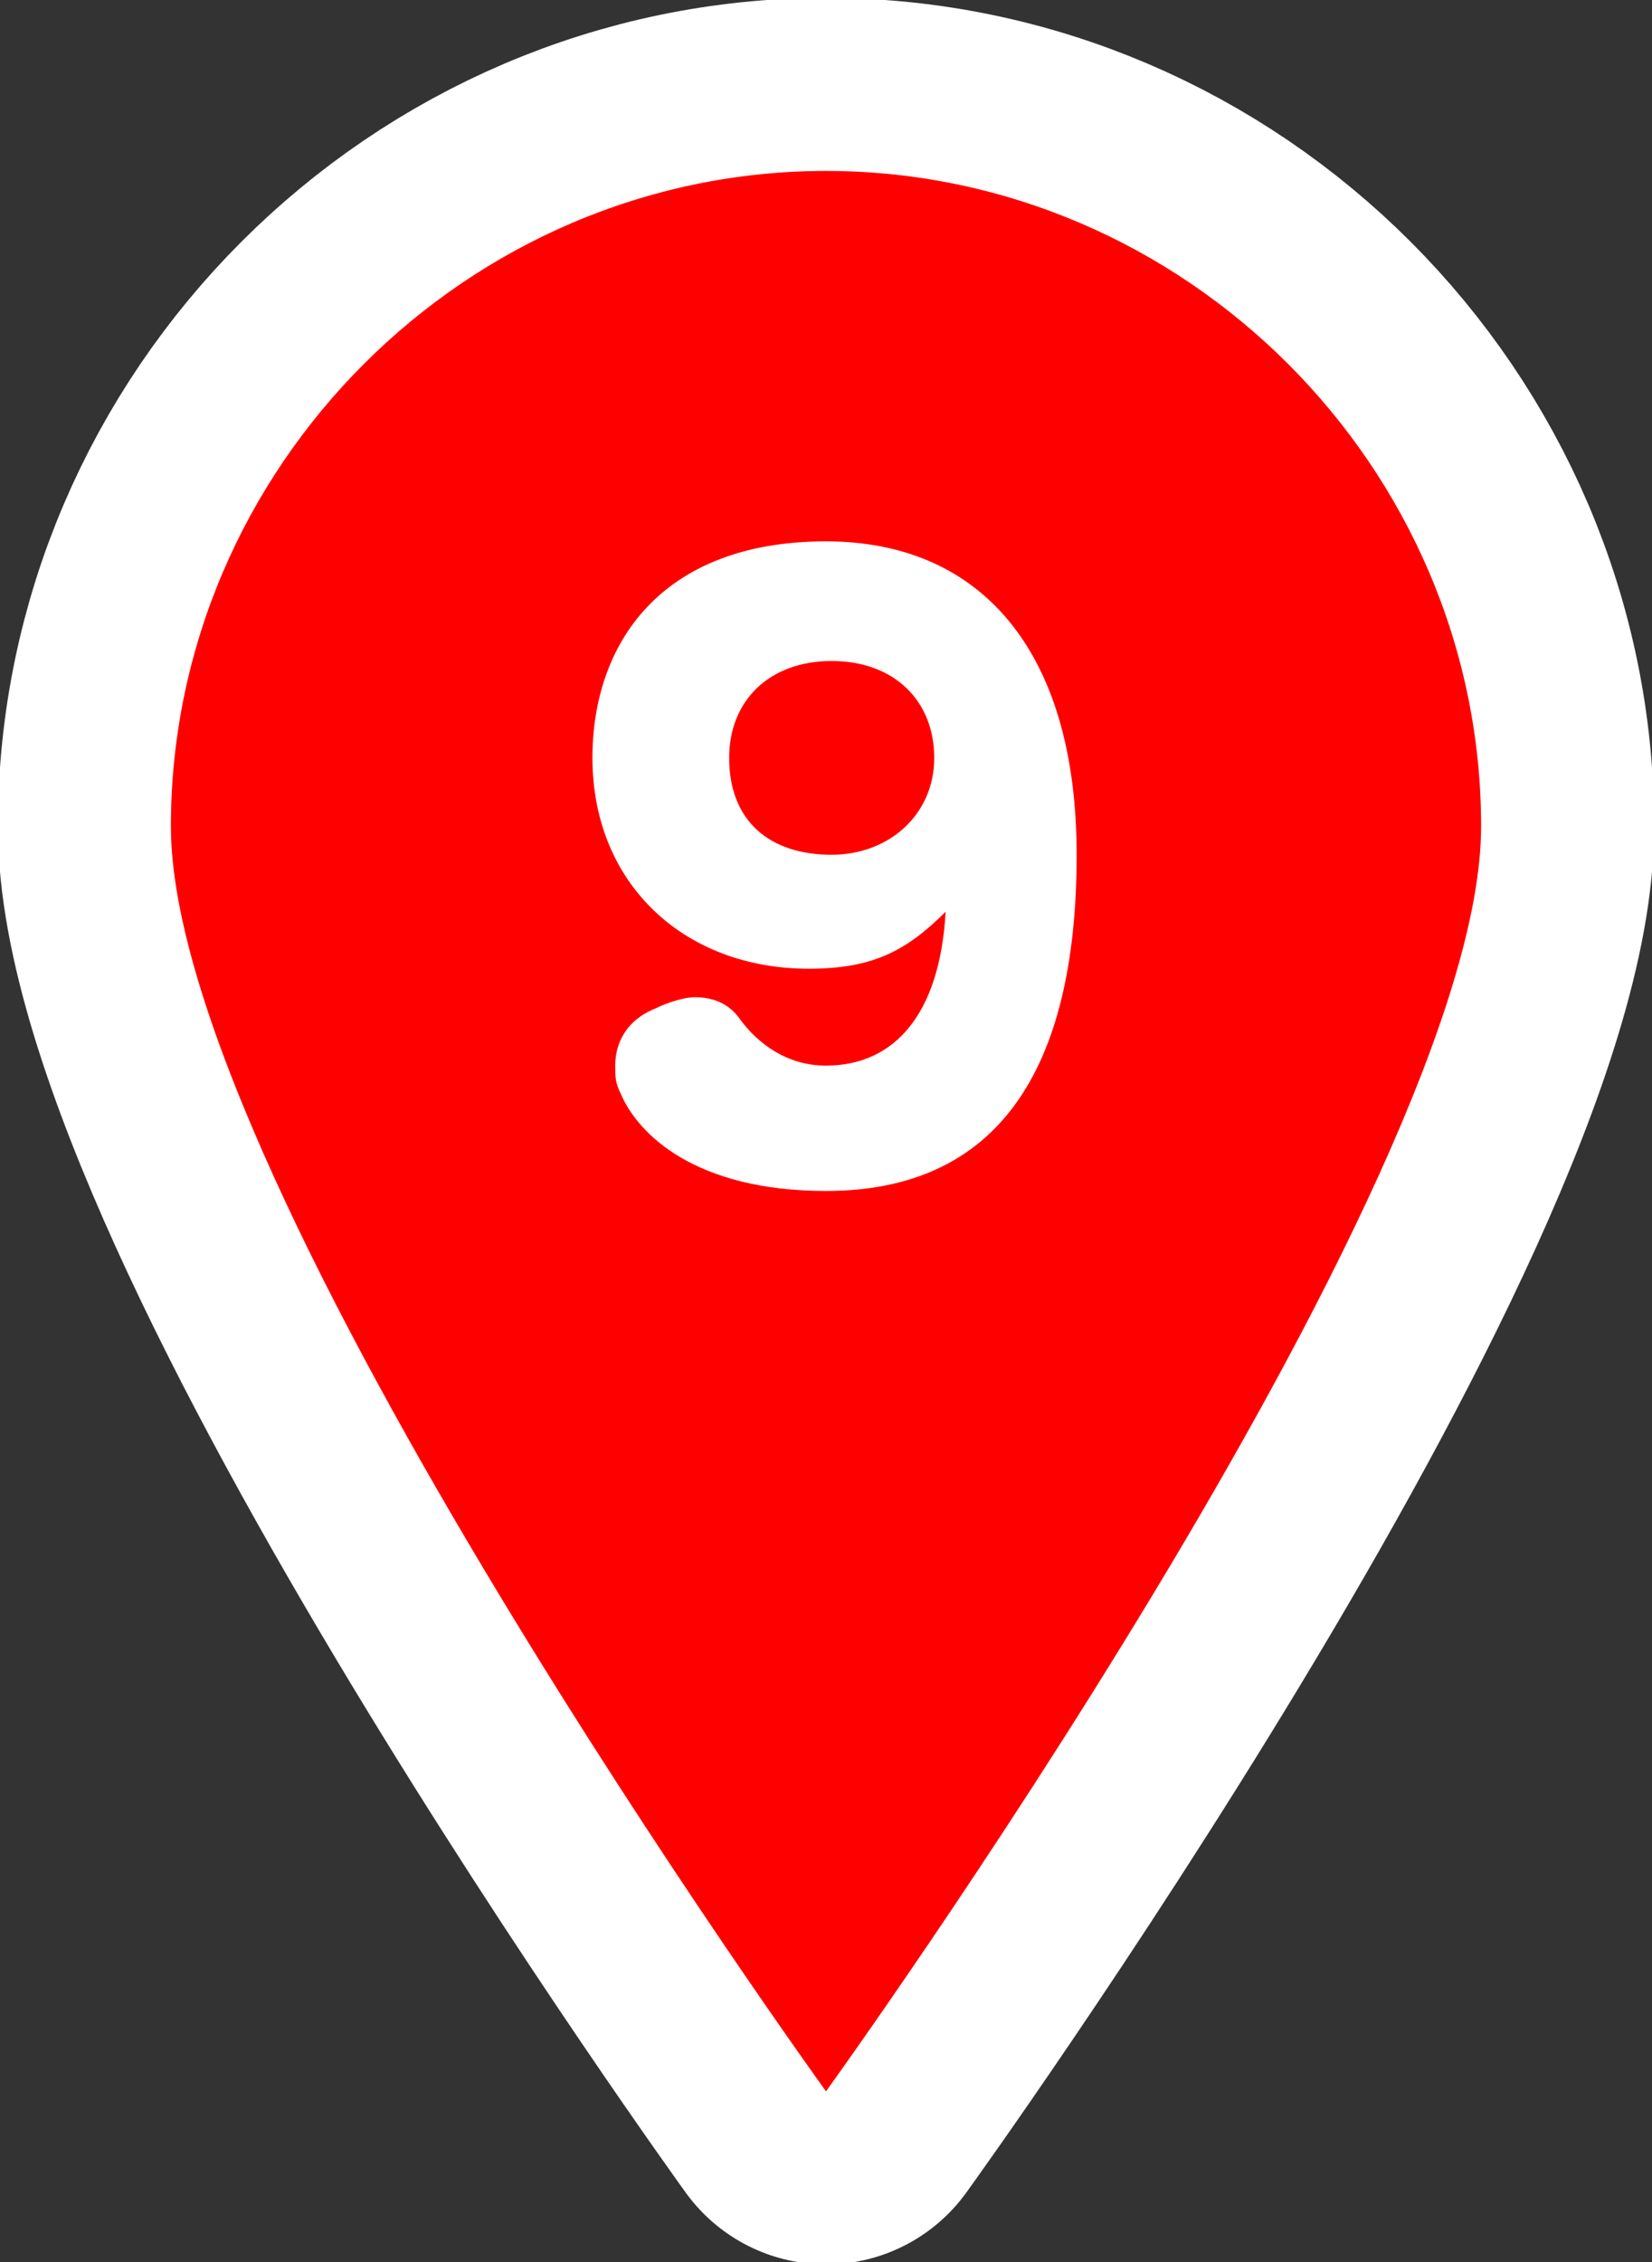 <?xml version="1.0" encoding="utf-8"?>
<!-- Generator: Adobe Illustrator 25.0.1, SVG Export Plug-In . SVG Version: 6.00 Build 0)  -->
<svg version="1.1" id="レイヤー_1" xmlns="http://www.w3.org/2000/svg" xmlns:xlink="http://www.w3.org/1999/xlink" x="0px"
	 y="0px" viewBox="0 0 29 39.7" style="enable-background:new 0 0 29 39.7;" xml:space="preserve">
<rect x="0" y="0" width="29" height="39.7" fill="#333333" stroke="none"/>
<style type="text/css">
	.st0{fill:#FFFFFF;stroke:#FFFFFF;stroke-width:6.074;stroke-linecap:round;stroke-linejoin:round;stroke-miterlimit:10;}
	.st1{fill:#FF0000;}
	.st2{fill:#FFFFFF;}
</style>
<g>
	<path class="st0" d="M14.5,3C8.2,3,3,8.2,3,14.5s11.5,22.2,11.5,22.2S26,20.8,26,14.5S20.8,3,14.5,3z"/>
	<path class="st1" d="M14.5,3C8.2,3,3,8.2,3,14.5s11.5,22.2,11.5,22.2S26,20.8,26,14.5S20.8,3,14.5,3z"/>
</g>
<g>
	<g>
		<path class="st2" d="M18.9,15c0,3.8-1.4,5.9-4.4,5.9c-2.3,0-3.3-1-3.6-1.7c-0.1-0.2-0.1-0.3-0.1-0.5c0-0.4,0.2-0.8,0.7-1
			c0.2-0.1,0.5-0.2,0.7-0.2c0.3,0,0.6,0.1,0.8,0.4c0.3,0.4,0.8,0.8,1.5,0.8c1.2,0,2-0.9,2.1-2.7c-0.7,0.7-1.3,1-2.4,1
			c-2.2,0-3.8-1.5-3.8-3.7c0-2,1.2-3.8,4.1-3.8C17.2,9.5,18.9,11.4,18.9,15z M12.8,13.3c0,1.1,0.7,1.7,1.8,1.7c1,0,1.8-0.7,1.8-1.7
			c0-1-0.7-1.7-1.8-1.7C13.5,11.6,12.8,12.3,12.8,13.3z"/>
	</g>
</g>
</svg>

